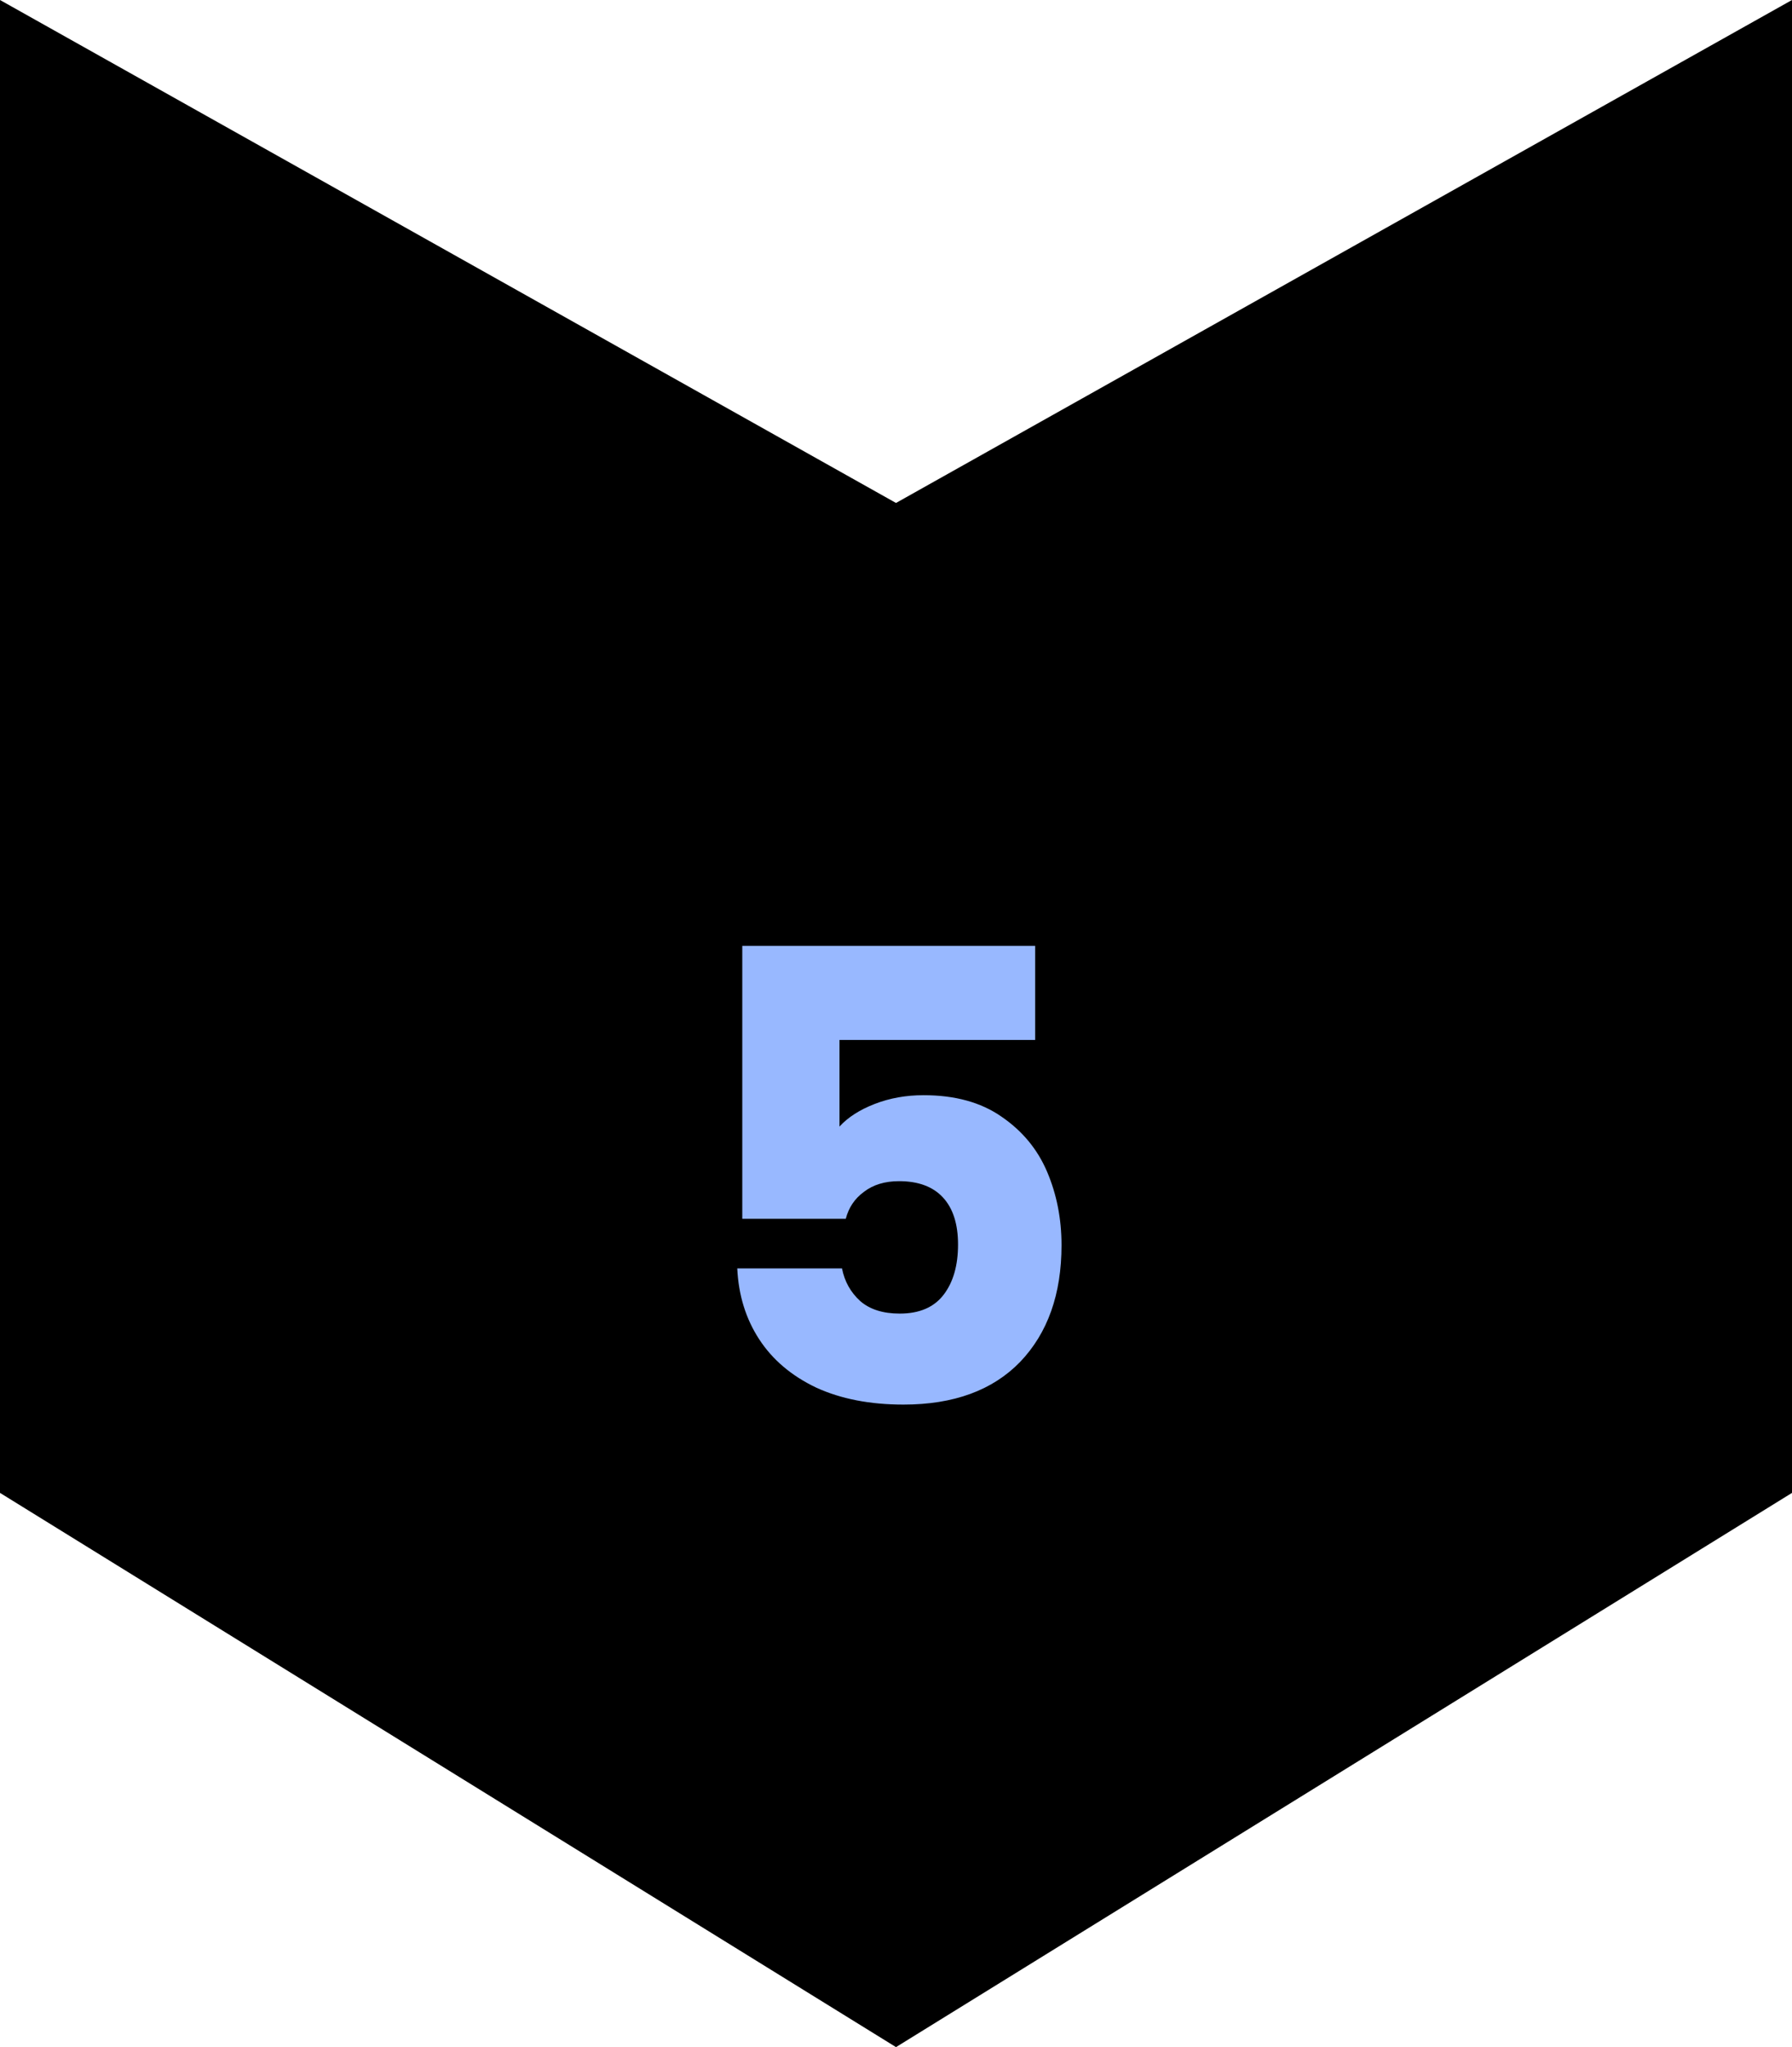<svg width="120" height="137" viewBox="0 0 120 137" fill="none" xmlns="http://www.w3.org/2000/svg">
<path d="M0 0L60 33.66L120 0V99.909L60 137L0 99.909V0Z" fill="black"/>
<path d="M69.32 69.598H56.216V75.394C56.776 74.778 57.56 74.274 58.568 73.882C59.576 73.49 60.668 73.294 61.844 73.294C63.944 73.294 65.68 73.77 67.052 74.722C68.452 75.674 69.474 76.906 70.118 78.418C70.762 79.93 71.084 81.568 71.084 83.332C71.084 86.608 70.16 89.212 68.312 91.144C66.464 93.048 63.86 94 60.5 94C58.26 94 56.314 93.622 54.662 92.866C53.01 92.082 51.736 91.004 50.84 89.632C49.944 88.26 49.454 86.678 49.37 84.886H56.384C56.552 85.754 56.958 86.482 57.602 87.07C58.246 87.63 59.128 87.91 60.248 87.91C61.564 87.91 62.544 87.49 63.188 86.65C63.832 85.81 64.154 84.69 64.154 83.29C64.154 81.918 63.818 80.868 63.146 80.14C62.474 79.412 61.494 79.048 60.206 79.048C59.254 79.048 58.47 79.286 57.854 79.762C57.238 80.21 56.832 80.812 56.636 81.568H49.706V63.298H69.32V69.598Z" fill="#98B8FF"/>
</svg>

